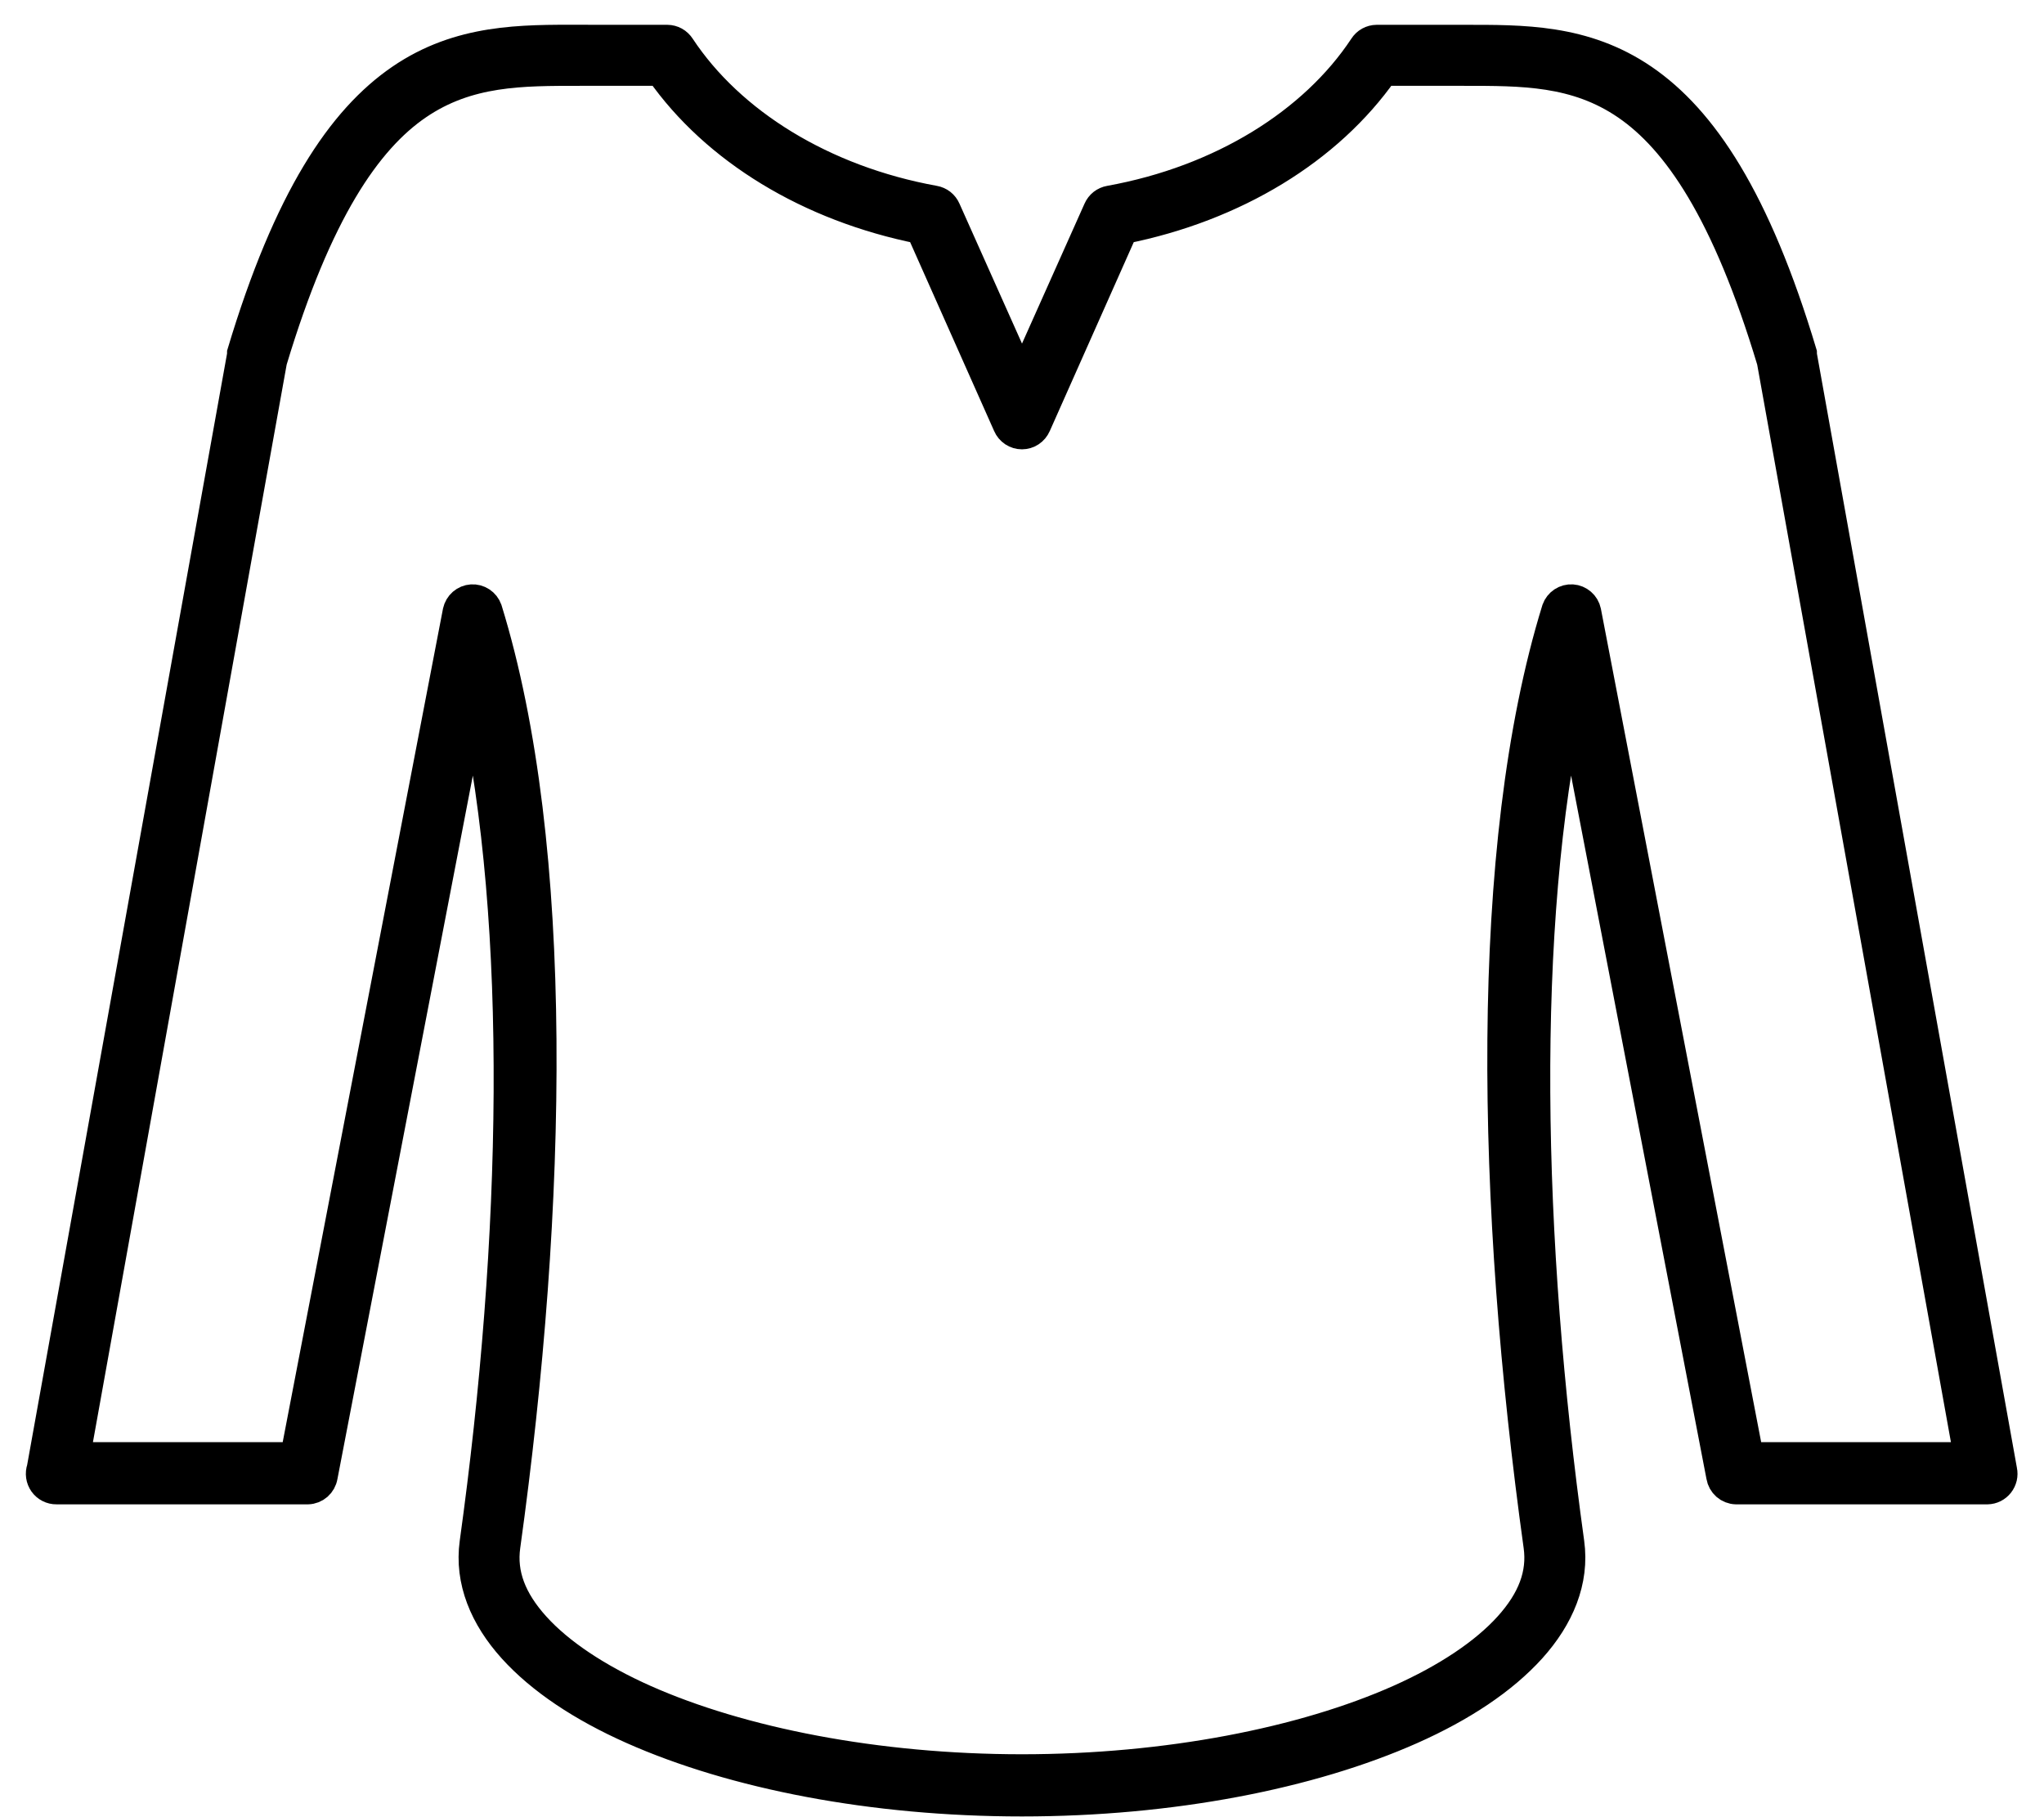 <?xml version="1.0" encoding="UTF-8"?> <svg xmlns="http://www.w3.org/2000/svg" width="72" height="64" viewBox="0 0 72 64" fill="none"> <path d="M20.442 1.371C18.384 1.371 16.189 1.335 14.101 2.763C12.013 4.191 10.128 6.992 8.496 12.435C8.495 12.459 8.495 12.483 8.496 12.507L1.443 51.714C1.412 51.801 1.403 51.895 1.416 51.987C1.429 52.079 1.464 52.166 1.517 52.242C1.571 52.317 1.642 52.379 1.724 52.42C1.806 52.462 1.897 52.483 1.989 52.482H10.848C10.98 52.478 11.106 52.428 11.206 52.341C11.305 52.253 11.372 52.133 11.394 52.002L16.666 24.618C18.41 32.617 18.173 43.661 16.69 54.33C16.502 55.684 17.049 56.973 18.044 58.074C19.038 59.174 20.487 60.137 22.271 60.93C25.839 62.515 30.741 63.474 35.998 63.474C41.256 63.474 46.158 62.515 49.726 60.93C51.509 60.137 52.959 59.174 53.953 58.074C54.947 56.973 55.495 55.684 55.307 54.33C53.824 43.66 53.587 32.616 55.331 24.618L60.603 52.002C60.625 52.133 60.691 52.253 60.791 52.341C60.891 52.428 61.017 52.478 61.149 52.482H70.008C70.092 52.48 70.174 52.46 70.25 52.422C70.325 52.384 70.391 52.33 70.443 52.264C70.495 52.197 70.532 52.12 70.552 52.037C70.571 51.955 70.572 51.869 70.554 51.786L63.503 12.51C63.504 12.486 63.504 12.462 63.503 12.438C61.871 6.995 59.986 4.194 57.898 2.766C55.81 1.338 53.615 1.374 51.556 1.374H48.493C48.398 1.375 48.305 1.399 48.222 1.445C48.139 1.491 48.069 1.558 48.018 1.638C46.259 4.3 43.015 6.329 39.088 7.038C38.995 7.054 38.907 7.093 38.832 7.151C38.757 7.21 38.698 7.287 38.66 7.374L36 13.326L33.34 7.374C33.302 7.287 33.243 7.21 33.169 7.151C33.094 7.093 33.006 7.054 32.913 7.038C28.99 6.328 25.74 4.299 23.983 1.638C23.931 1.558 23.861 1.491 23.778 1.445C23.695 1.399 23.602 1.375 23.508 1.374H20.444L20.442 1.371ZM20.442 2.523H23.245C25.188 5.289 28.491 7.307 32.412 8.091L35.476 14.979C35.52 15.082 35.593 15.169 35.686 15.231C35.779 15.292 35.887 15.325 35.998 15.325C36.109 15.325 36.218 15.292 36.31 15.231C36.403 15.169 36.476 15.082 36.521 14.979L39.584 8.091C43.51 7.308 46.809 5.289 48.752 2.523H51.554C53.621 2.523 55.505 2.511 57.278 3.723C59.045 4.931 60.796 7.448 62.384 12.723L69.319 51.291H61.624L55.9 21.532C55.874 21.41 55.809 21.3 55.715 21.219C55.621 21.138 55.504 21.089 55.381 21.081C55.258 21.073 55.135 21.106 55.032 21.174C54.929 21.242 54.85 21.342 54.808 21.46C52.22 29.837 52.503 42.491 54.167 54.46C54.301 55.428 53.959 56.341 53.122 57.268C52.284 58.195 50.959 59.087 49.274 59.836C45.905 61.333 41.116 62.284 35.998 62.284C30.88 62.284 26.091 61.333 22.721 59.836C21.037 59.087 19.711 58.195 18.874 57.268C18.036 56.341 17.694 55.428 17.829 54.46C19.493 42.492 19.774 29.837 17.188 21.46C17.145 21.342 17.067 21.242 16.963 21.174C16.86 21.106 16.738 21.073 16.614 21.081C16.491 21.089 16.374 21.138 16.28 21.219C16.187 21.3 16.122 21.41 16.095 21.532L10.371 51.291H2.676L9.611 12.723C11.2 7.448 12.951 4.931 14.718 3.723C16.491 2.511 18.374 2.523 20.441 2.523H20.442Z" fill="black" stroke="black"></path> </svg> 